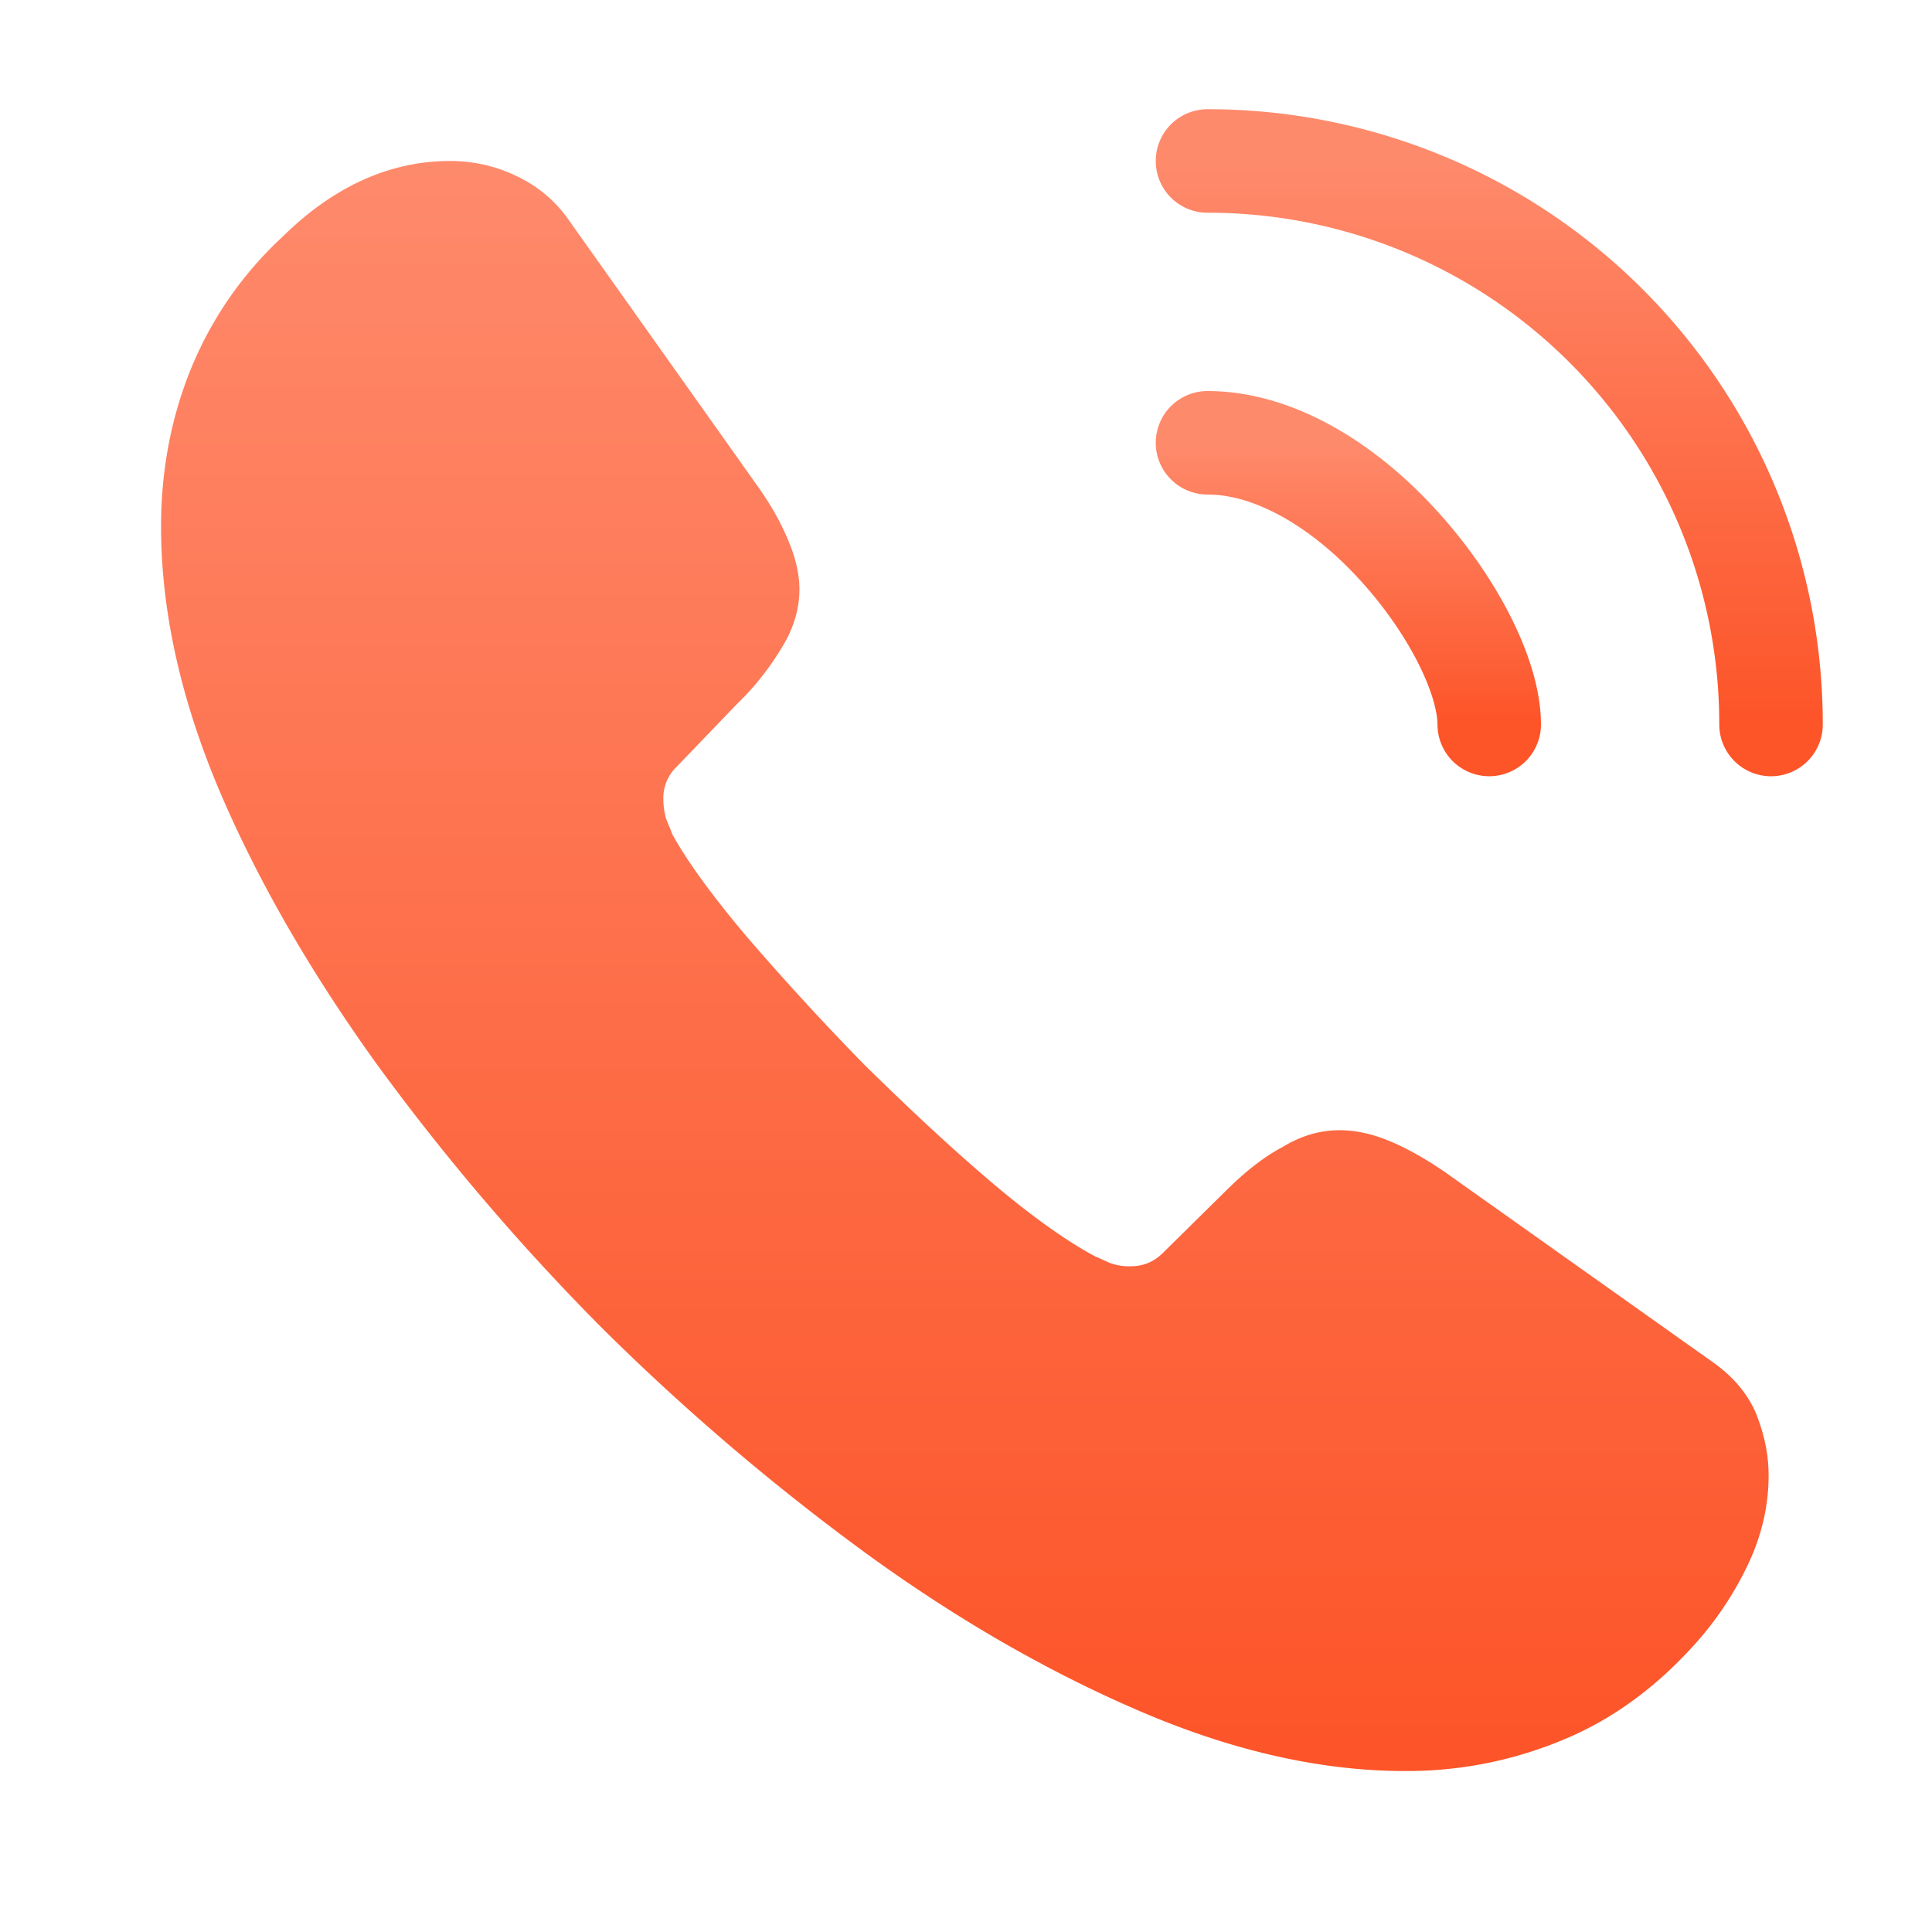 <svg width="28" height="28" fill="none" xmlns="http://www.w3.org/2000/svg"><path d="M25.632 21.385c0 .42-.093.852-.291 1.272a4.81 4.81 0 0 1-.794 1.19c-.571.63-1.201 1.085-1.913 1.376a5.86 5.86 0 0 1-2.275.444c-1.19 0-2.462-.28-3.803-.852-1.342-.572-2.684-1.342-4.014-2.31a33.553 33.553 0 0 1-3.826-3.267 33.154 33.154 0 0 1-3.255-3.815c-.957-1.33-1.727-2.66-2.287-3.978-.56-1.33-.84-2.602-.84-3.815 0-.793.14-1.552.42-2.252A5.37 5.37 0 0 1 4.096 3.43c.746-.735 1.563-1.097 2.426-1.097.327 0 .654.07.945.21.304.14.572.35.782.654l2.707 3.815c.21.291.361.56.466.816.105.245.164.49.164.712 0 .28-.082.56-.245.828a3.97 3.97 0 0 1-.654.829l-.886.921a.624.624 0 0 0-.187.467c0 .093.012.175.035.268.035.094.07.164.093.234.21.385.572.886 1.085 1.493a39.906 39.906 0 0 0 1.692 1.843c.63.619 1.237 1.19 1.855 1.715.607.514 1.108.864 1.505 1.074.058.023.128.058.21.093a.806.806 0 0 0 .292.047c.198 0 .35-.07.478-.199l.887-.875c.291-.291.571-.513.84-.653.268-.163.536-.245.828-.245.222 0 .455.047.712.152.256.105.525.256.816.455l3.862 2.741c.303.21.513.455.642.747.116.292.186.583.186.91Z" fill="url(#a)"/><path d="M21.583 10.5c0-.7-.548-1.774-1.365-2.649-.746-.804-1.738-1.434-2.718-1.434" stroke="url(#b)" stroke-width="1.5" stroke-linecap="round" stroke-linejoin="round"/><path d="M25.667 10.5A8.16 8.16 0 0 0 17.5 2.333" stroke="url(#c)" stroke-width="1.5" stroke-linecap="round" stroke-linejoin="round"/><defs><linearGradient id="a" x1="14.736" y1="25.667" x2="14.736" y2="2.333" gradientUnits="userSpaceOnUse"><stop stop-color="#FD5428"/><stop offset="1" stop-color="#FE8A6C"/></linearGradient><linearGradient id="b" x1="19.674" y1="10.5" x2="19.674" y2="6.417" gradientUnits="userSpaceOnUse"><stop stop-color="#FD5428"/><stop offset="1" stop-color="#FE8A6C"/></linearGradient><linearGradient id="c" x1="21.847" y1="10.5" x2="21.847" y2="2.333" gradientUnits="userSpaceOnUse"><stop stop-color="#FD5428"/><stop offset="1" stop-color="#FE8A6C"/></linearGradient></defs></svg>